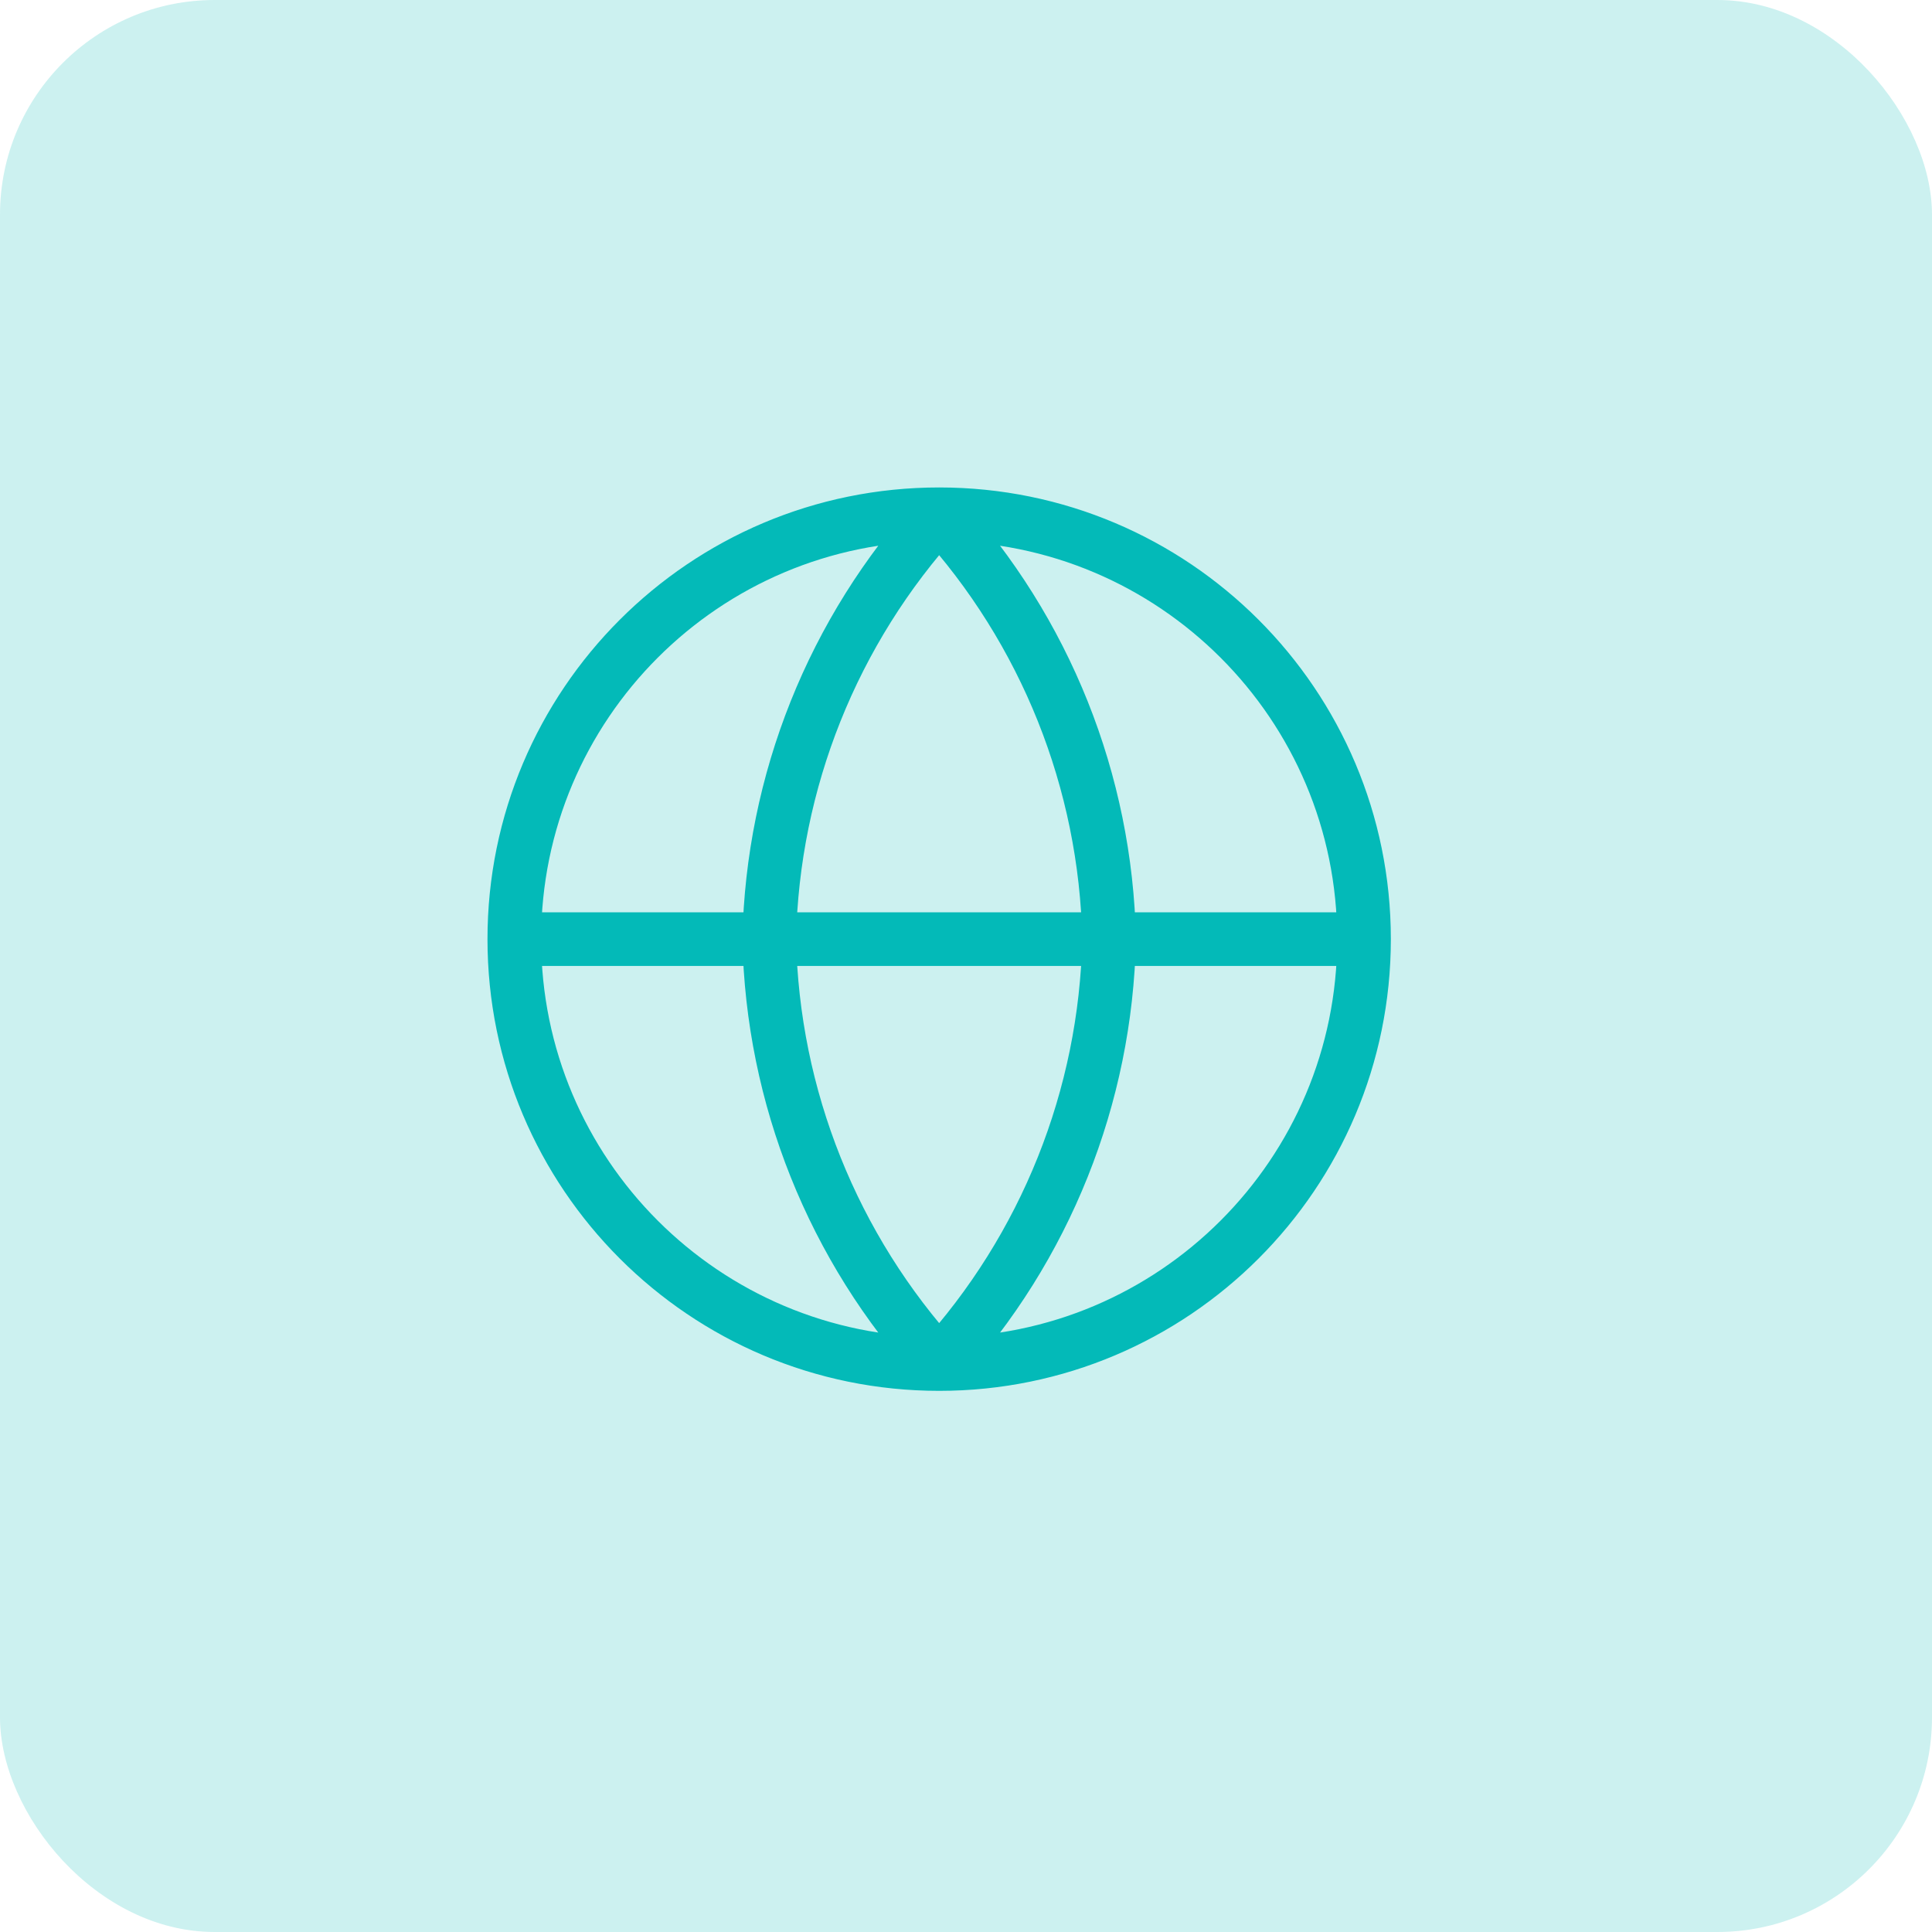 <?xml version="1.0" encoding="UTF-8"?> <svg xmlns="http://www.w3.org/2000/svg" width="72" height="72" viewBox="0 0 72 72" fill="none"><rect width="72" height="72" rx="8" fill="#03BAB8" fill-opacity="0.2"></rect><path d="M19.167 34.999H50.833M19.167 34.999C19.167 43.744 26.256 50.833 35 50.833M19.167 34.999C19.167 26.255 26.256 19.166 35 19.166M50.833 34.999C50.833 43.744 43.745 50.833 35 50.833M50.833 34.999C50.833 26.255 43.745 19.166 35 19.166M35 19.166C38.96 23.502 41.211 29.128 41.333 34.999C41.211 40.87 38.96 46.497 35 50.833M35 19.166C31.04 23.502 28.789 29.128 28.667 34.999C28.789 40.87 31.04 46.497 35 50.833" stroke="#03BAB8" stroke-width="2" stroke-linecap="round" stroke-linejoin="round"></path></svg> 